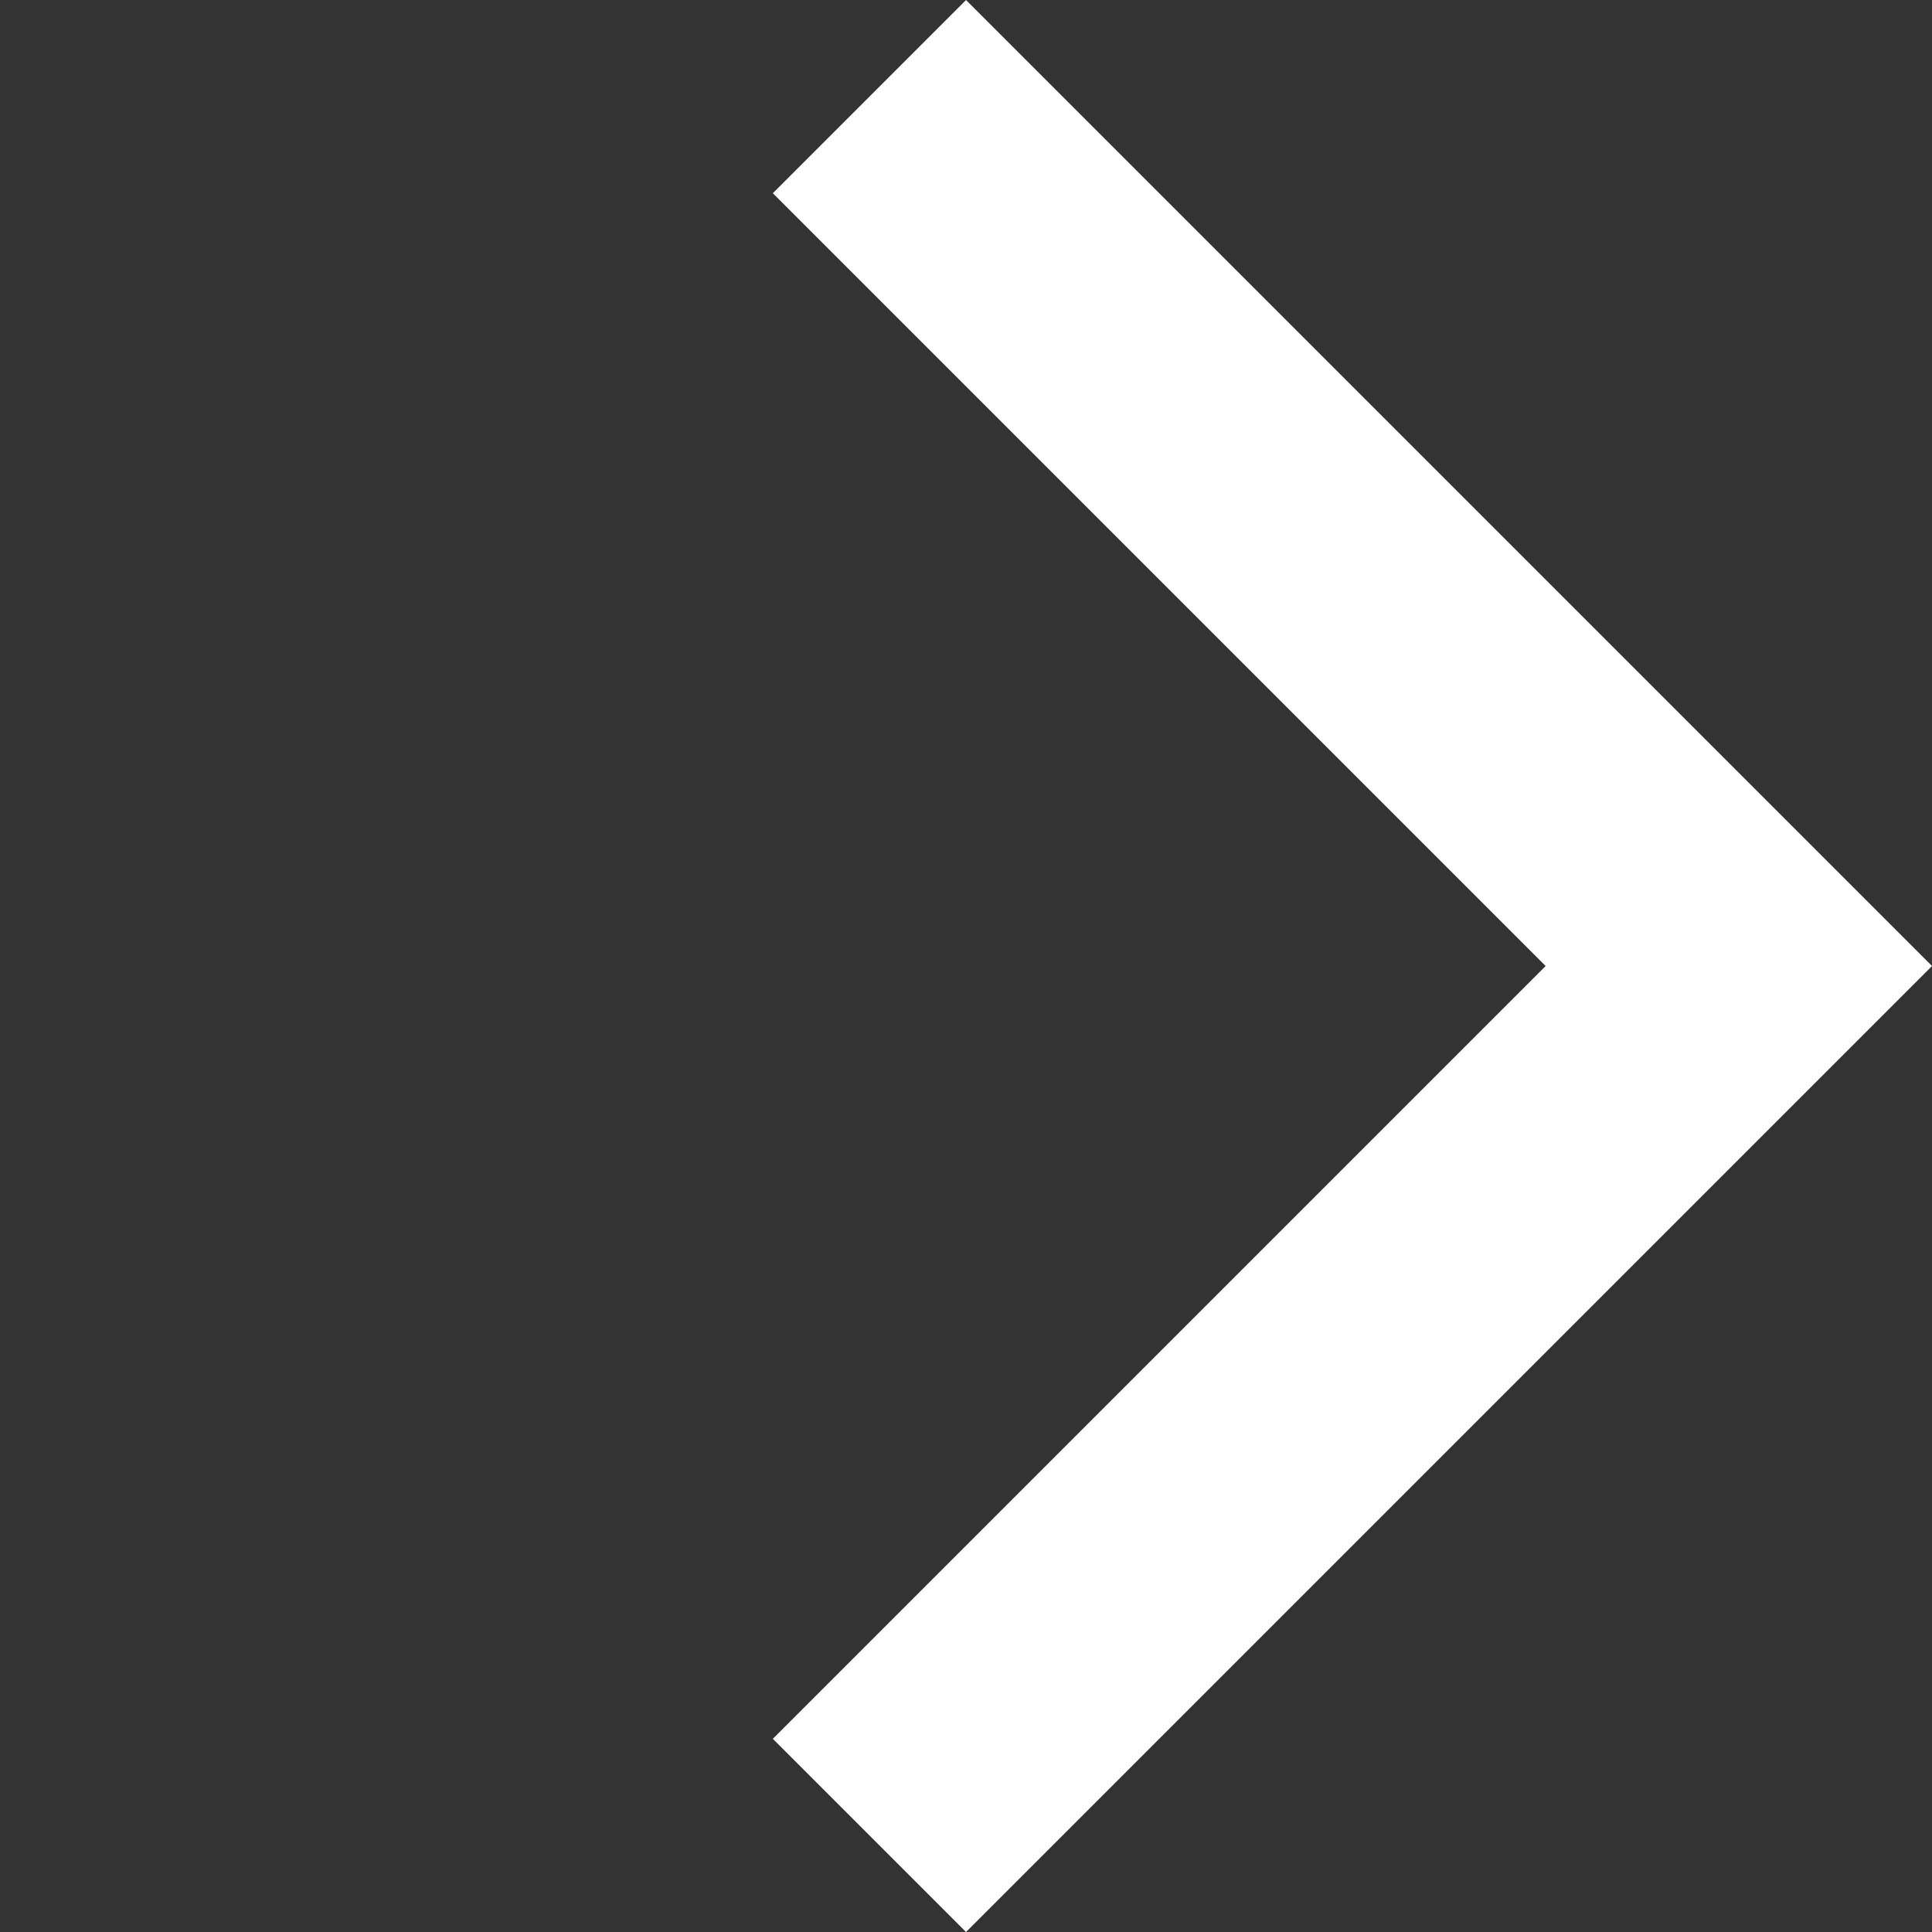 <svg xmlns="http://www.w3.org/2000/svg" width="64.283" height="64.283" viewBox="0 0 64.283 64.283">
    <rect x="0" y="0" width="64.283" height="64.283" fill="#333333" stroke="none"/>
    <path fill="#fff" d="M0 45.455v-9.091h36.364V0h9.091v45.454H0z" transform="rotate(-45 38.8 16.07)"/>
</svg>
